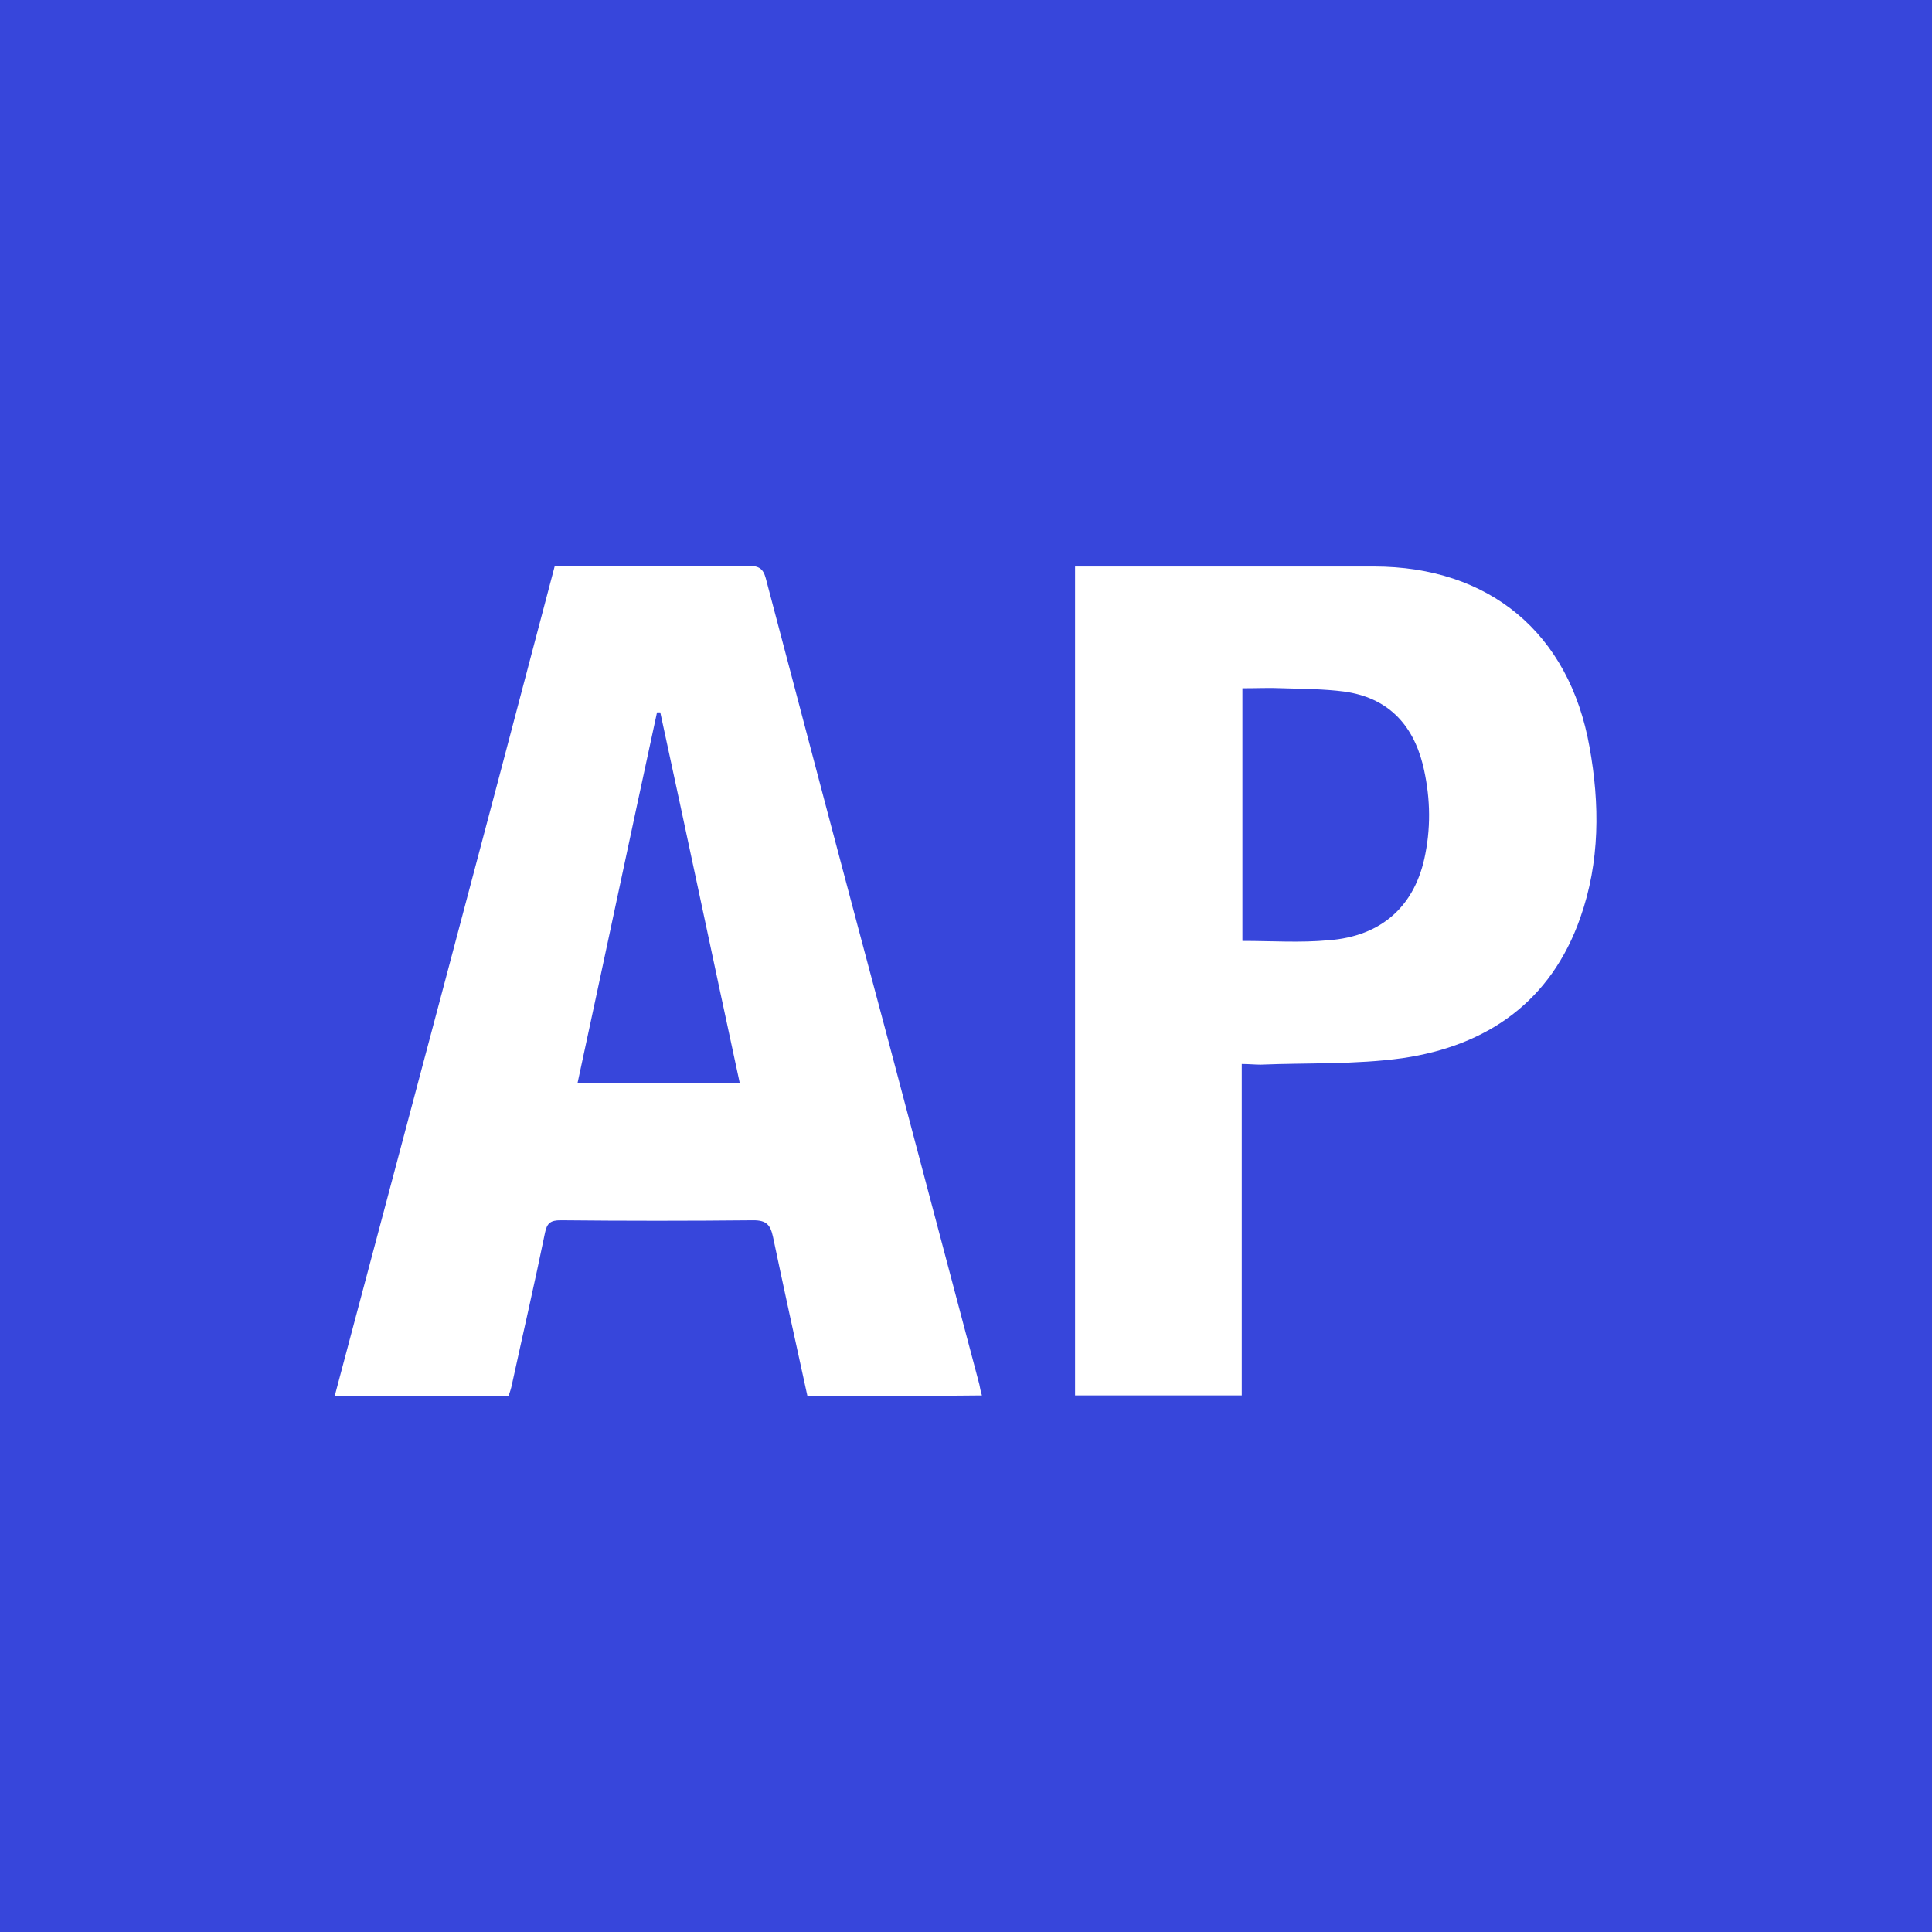<?xml version="1.0" encoding="utf-8"?>
<!-- Generator: Adobe Illustrator 26.5.0, SVG Export Plug-In . SVG Version: 6.00 Build 0)  -->
<svg version="1.1" id="Слой_1" xmlns="http://www.w3.org/2000/svg" xmlns:xlink="http://www.w3.org/1999/xlink" x="0px" y="0px"
	 viewBox="0 0 296.7 296.7" style="enable-background:new 0 0 296.7 296.7;" xml:space="preserve">
<style type="text/css">
	.st0{fill:#3746DB;}
	.st1{fill:#FFFFFF;}
</style>
<rect y="0" class="st0" width="296.7" height="296.7"/>
<g>
	<path class="st1" d="M124,214.4c-1.8-8.2-3.6-16.4-5.3-24.5c-0.4-1.8-1-2.5-3-2.5c-9.9,0.1-19.7,0.1-29.6,0c-1.5,0-2.1,0.4-2.4,1.9
		c-1.6,7.8-3.4,15.6-5.1,23.4c-0.1,0.5-0.3,1.1-0.5,1.7c-8.9,0-17.7,0-26.7,0C62.7,171.9,74,129.5,85.2,86.9c4,0,8,0,11.9,0
		c6,0,11.9,0,17.9,0c1.5,0,2.2,0.4,2.6,1.9c6.3,23.9,12.6,47.8,19,71.7c4.6,17.4,9.2,34.7,13.8,52.1c0.1,0.5,0.2,1.1,0.4,1.7
		C141.7,214.4,132.9,214.4,124,214.4z M101.4,109.4c-0.2,0-0.3,0-0.5,0c-4.1,18.9-8.1,37.9-12.2,56.9c8.5,0,16.6,0,24.9,0
		C109.5,147.3,105.5,128.3,101.4,109.4z"/>
	<path class="st1" d="M190.7,163.4c0,17.1,0,33.9,0,50.9c-8.6,0-17,0-25.6,0c0-42.3,0-84.7,0-127.3c0.8,0,1.6,0,2.5,0
		c14.5,0,28.9,0,43.4,0c17.7,0,30,10.2,33.1,27.7c1.6,8.8,1.6,17.7-1.4,26.2c-4.5,12.9-14.3,19.7-27.3,21.6c-7.2,1-14.5,0.7-21.8,1
		C192.7,163.5,191.8,163.4,190.7,163.4z M190.8,144.5c4.6,0,8.9,0.3,13.2-0.1c8.2-0.6,13.4-5.3,14.9-13.3c0.9-4.6,0.7-9.2-0.4-13.7
		c-1.6-6.3-5.5-10.3-12.1-11.2c-3.1-0.4-6.2-0.4-9.3-0.5c-2.1-0.1-4.2,0-6.3,0C190.8,119,190.8,131.7,190.8,144.5z"/>
</g>
</svg>
